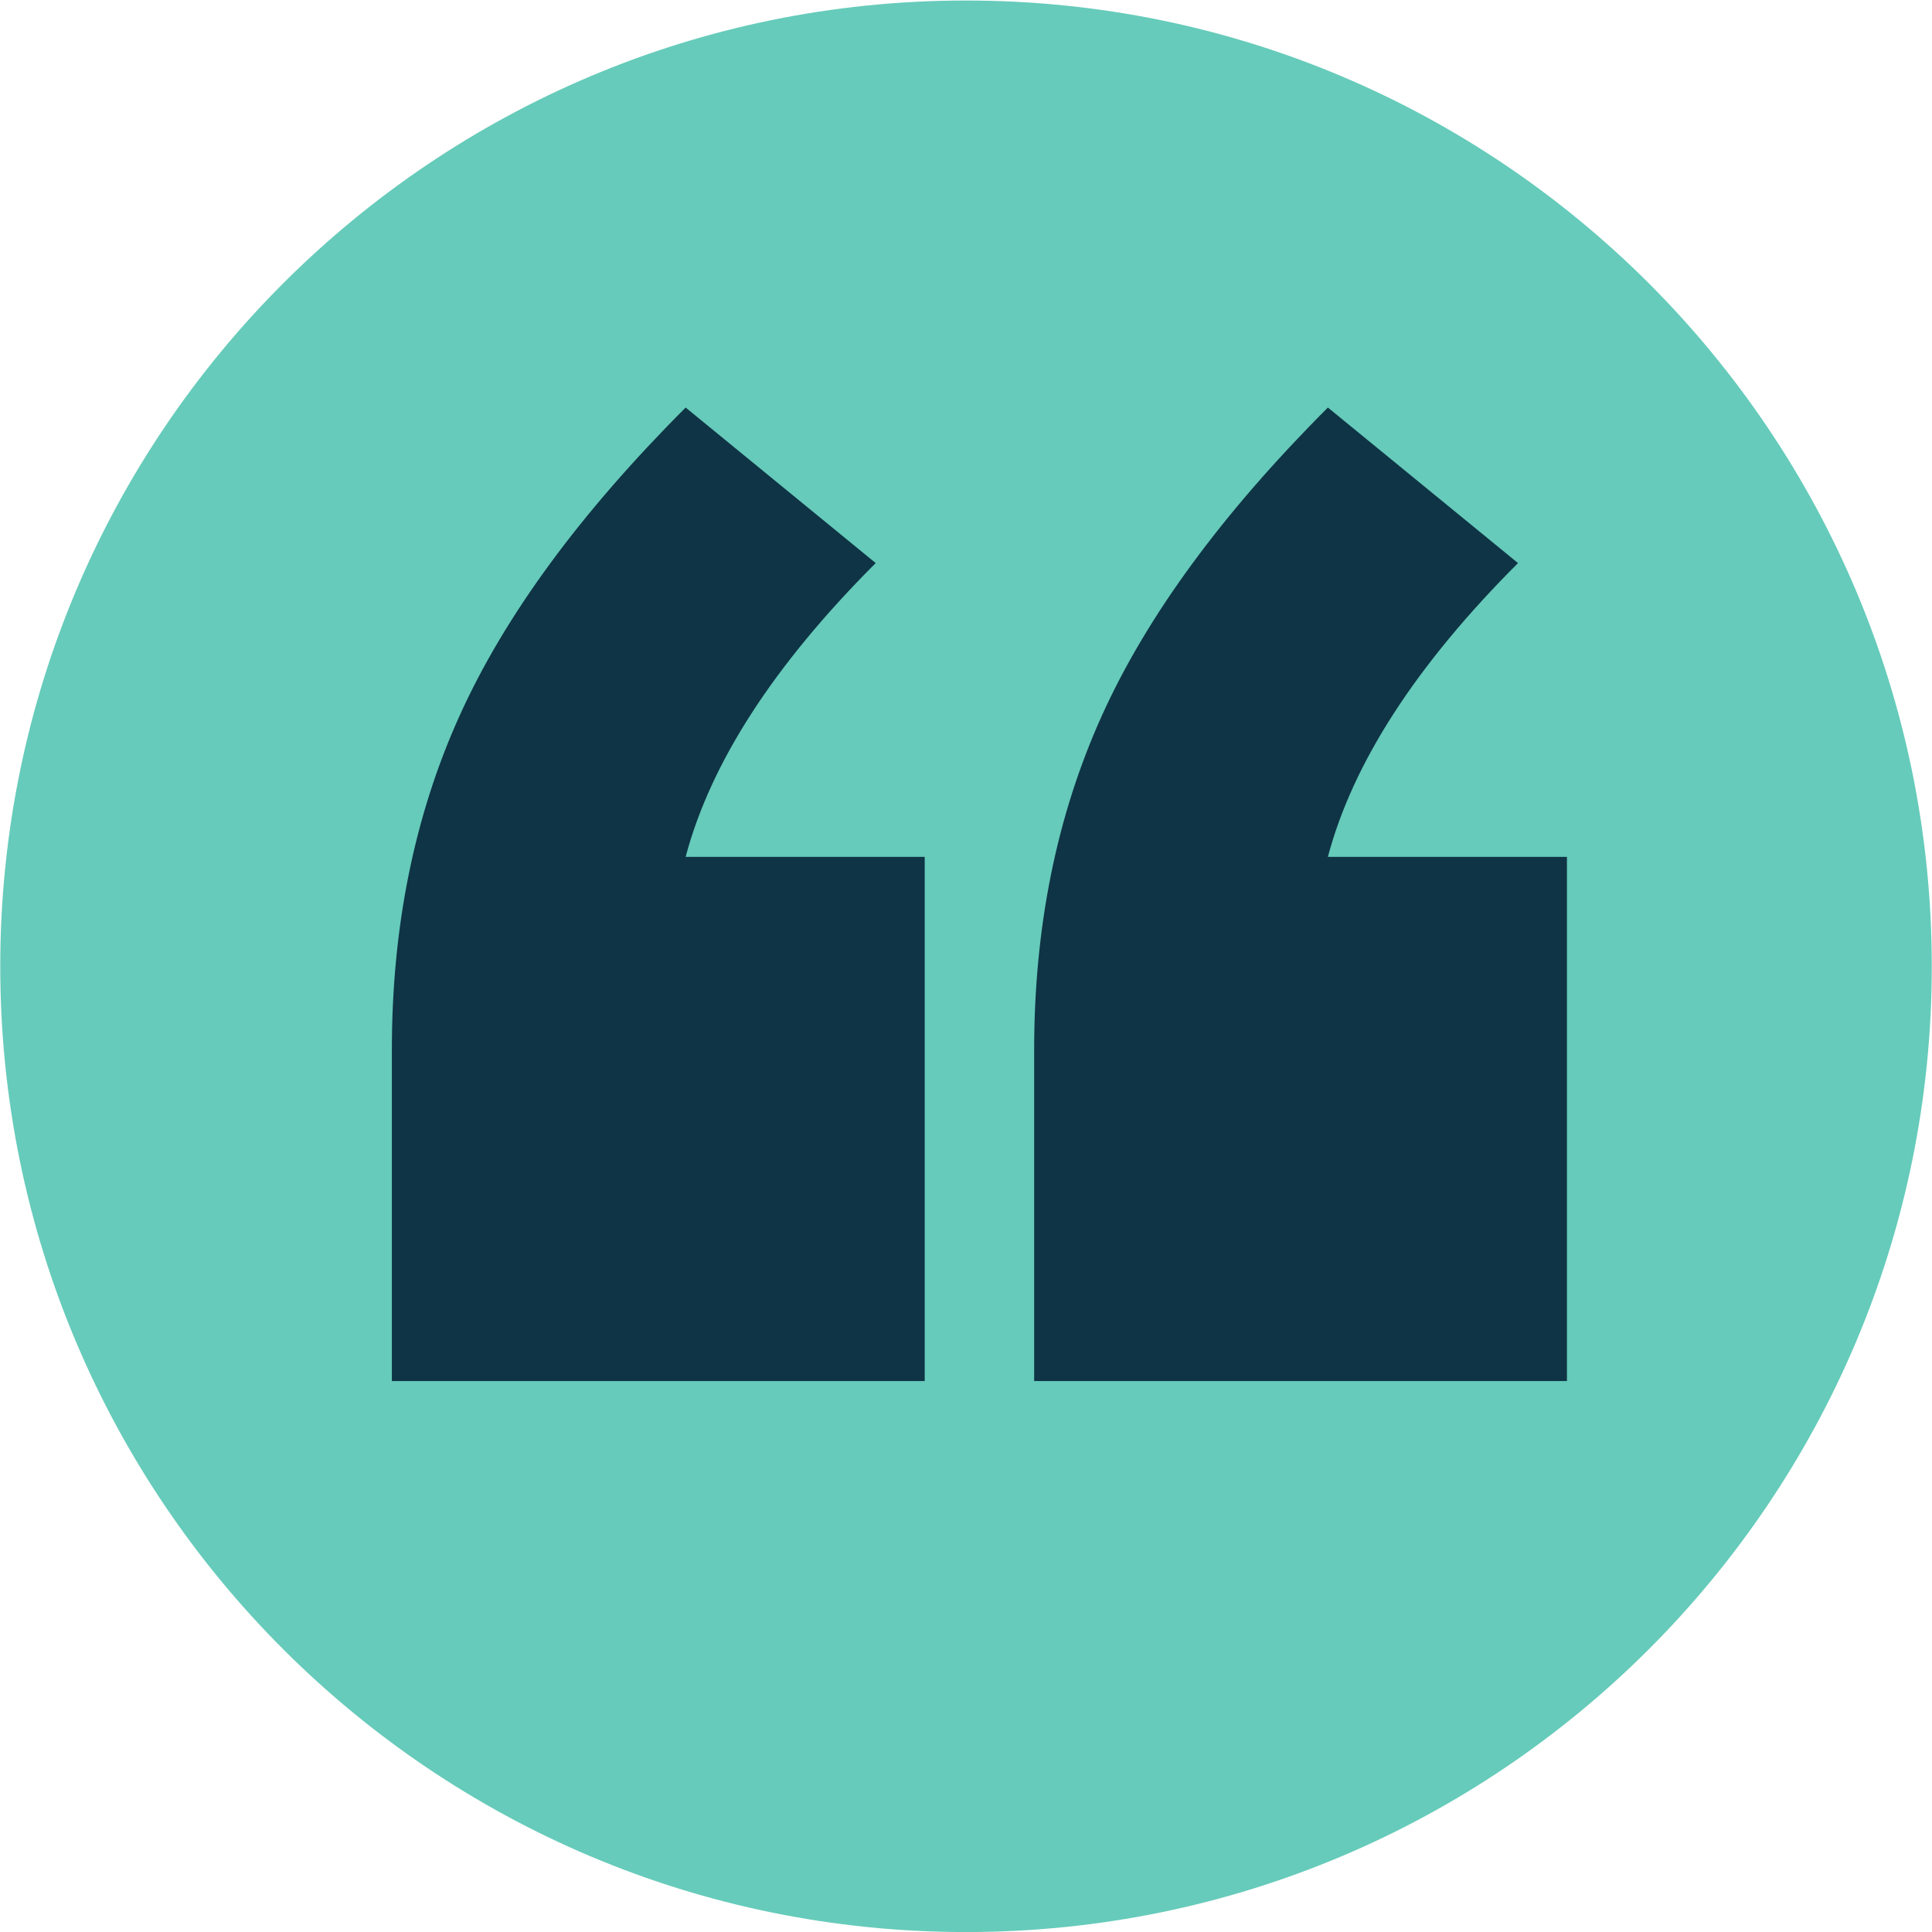 <?xml version="1.0" encoding="UTF-8" standalone="no"?>
<!-- Created with Inkscape (http://www.inkscape.org/) -->

<svg
   version="1.1"
   id="svg1"
   width="43.997"
   height="43.997"
   viewBox="0 0 43.997 43.997"
   sodipodi:docname="Pages from Joomag%20test%20version.pdf"
   xmlns:inkscape="http://www.inkscape.org/namespaces/inkscape"
   xmlns:sodipodi="http://sodipodi.sourceforge.net/DTD/sodipodi-0.dtd"
   xmlns="http://www.w3.org/2000/svg"
   xmlns:svg="http://www.w3.org/2000/svg">
  <defs
     id="defs1">
    <clipPath
       clipPathUnits="userSpaceOnUse"
       id="clipPath156">
      <path
         d="M 0,0 H 595.276 V 841.89 H 0 Z"
         transform="translate(-44.845,-712.893)"
         id="path156" />
    </clipPath>
  </defs>
  <sodipodi:namedview
     id="namedview1"
     pagecolor="#ffffff"
     bordercolor="#000000"
     borderopacity="0.25"
     inkscape:showpageshadow="2"
     inkscape:pageopacity="0.0"
     inkscape:pagecheckerboard="0"
     inkscape:deskcolor="#d1d1d1">
    <inkscape:page
       x="0"
       y="0"
       width="43.997"
       height="43.997"
       id="page2"
       margin="0"
       bleed="0" />
  </sodipodi:namedview>
  <g
     id="g1"
     inkscape:groupmode="layer"
     inkscape:label="1"
     transform="translate(-37.795,-127.999)">
    <g
       id="g155"
       inkscape:export-filename="quote-dark-teal.png"
       inkscape:export-xdpi="96"
       inkscape:export-ydpi="96">
      <path
         id="path155"
         d="m 0,0 c 9.112,0 16.499,7.387 16.499,16.498 0,9.113 -7.387,16.5 -16.499,16.5 -9.112,0 -16.499,-7.387 -16.499,-16.5 C -16.499,7.387 -9.112,0 0,0"
         style="fill:#66cbba;fill-opacity:1;fill-rule:nonzero;stroke:none"
         transform="matrix(1.333,0,0,-1.333,59.794,171.997)"
         clip-path="url(#clipPath156)" />
    </g>
    <g
       id="g156">
      <path
         id="path157"
         d="M 0,0 C 0.426,1.607 1.508,3.28 3.247,5.019 L 0,7.676 C -1.804,5.871 -3.092,4.116 -3.862,2.411 -4.634,0.705 -5.019,-1.198 -5.019,-3.297 V -8.955 H 4.084 V 0 Z m 10.972,0 c 0.426,1.607 1.509,3.28 3.248,5.019 L 10.972,7.676 C 9.168,5.871 7.88,4.116 7.11,2.411 6.339,0.705 5.954,-1.198 5.954,-3.297 v -5.658 h 9.102 V 0 Z"
         style="fill:#0f3446;fill-opacity:1;fill-rule:nonzero;stroke:none"
         transform="matrix(1.333,0,0,-1.333,53.409,147.512)" />
    </g>
  </g>
</svg>
